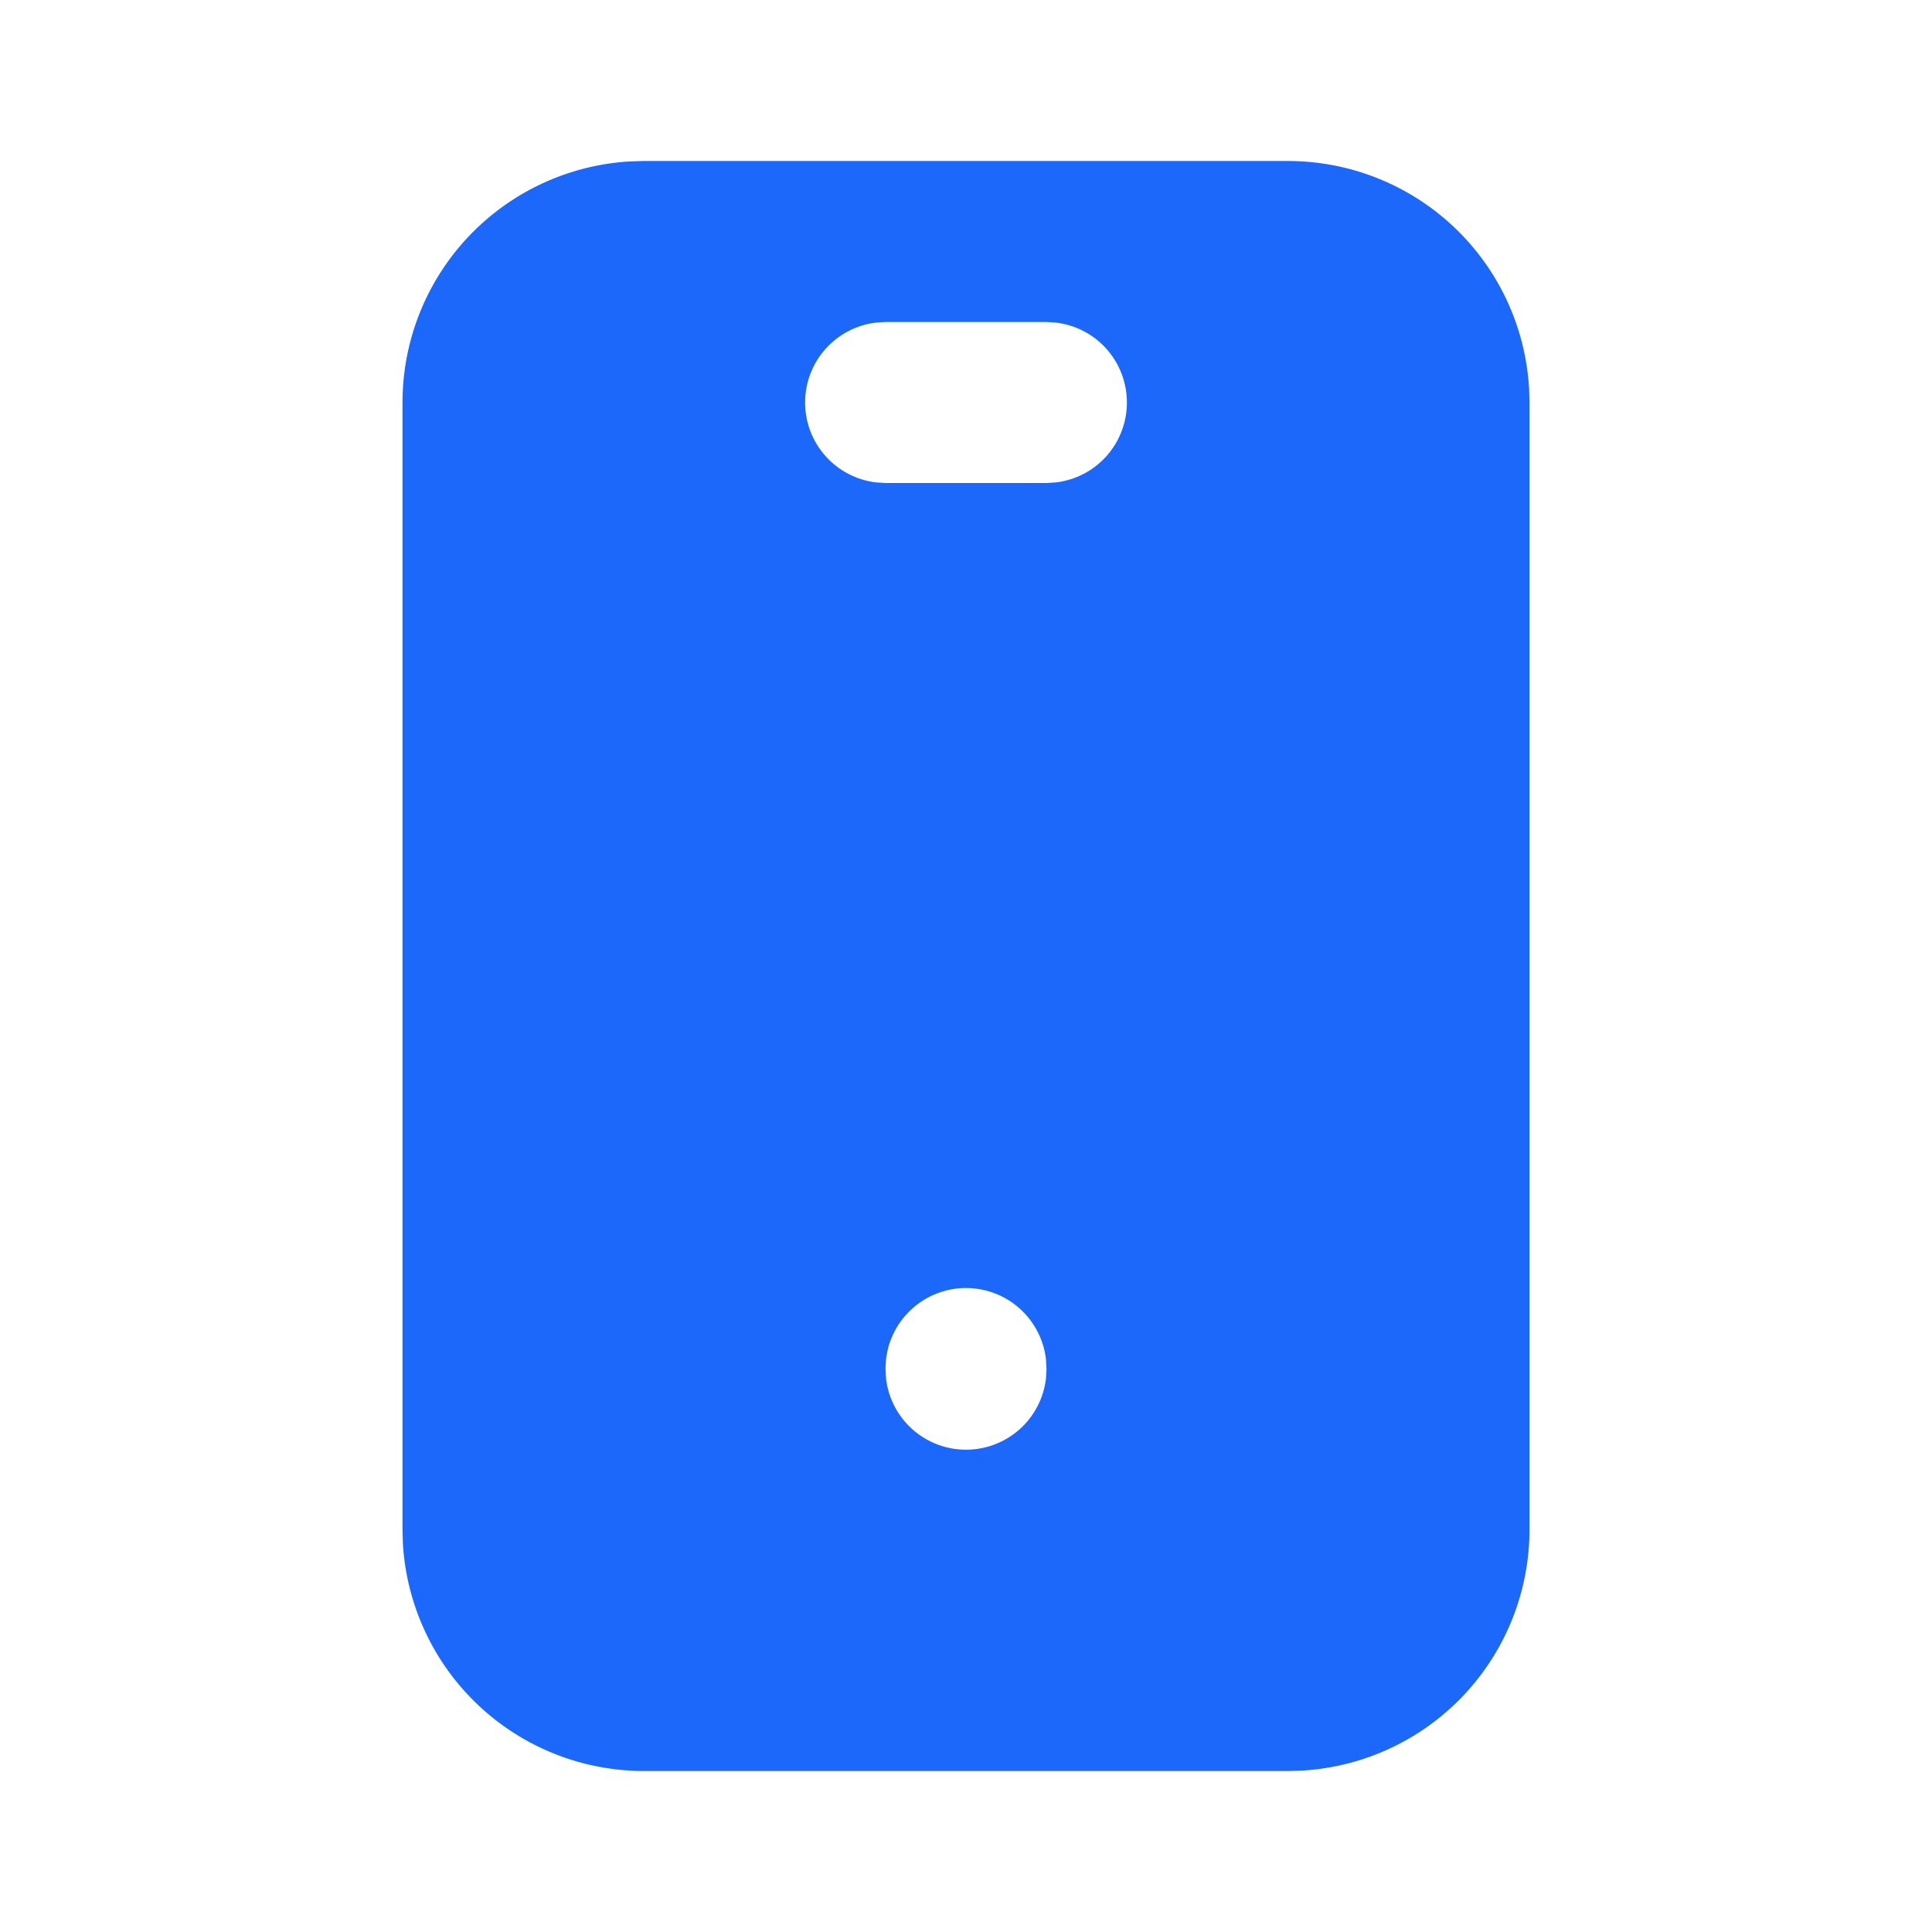 <svg width="60" height="60" viewBox="0 0 60 60" fill="none" xmlns="http://www.w3.org/2000/svg">
<g clip-path="url(#clip0_1761_8785)">
<path d="M40 5C41.913 5 43.754 5.731 45.146 7.043C46.538 8.356 47.375 10.15 47.487 12.06L47.5 12.5V47.5C47.5 49.413 46.769 51.254 45.457 52.646C44.144 54.038 42.35 54.875 40.44 54.987L40 55H20C18.087 55 16.246 54.269 14.854 52.957C13.463 51.644 12.625 49.85 12.512 47.94L12.5 47.5V12.5C12.5 10.587 13.231 8.746 14.543 7.354C15.856 5.962 17.65 5.125 19.56 5.013L20 5H40ZM30 40C29.388 40 28.797 40.225 28.339 40.632C27.881 41.039 27.589 41.599 27.517 42.208L27.5 42.5L27.517 42.818C27.59 43.425 27.882 43.985 28.34 44.392C28.797 44.798 29.388 45.022 30 45.022C30.612 45.022 31.203 44.798 31.66 44.392C32.118 43.985 32.41 43.425 32.483 42.818L32.5 42.525L32.483 42.208C32.411 41.599 32.118 41.039 31.661 40.632C31.203 40.225 30.612 40 30 40ZM32.5 10H27.5L27.207 10.018C26.6 10.09 26.04 10.382 25.634 10.84C25.227 11.297 25.003 11.888 25.003 12.5C25.003 13.112 25.227 13.703 25.634 14.16C26.04 14.618 26.6 14.91 27.207 14.982L27.5 15H32.5L32.792 14.982C33.4 14.91 33.96 14.618 34.367 14.16C34.773 13.703 34.997 13.112 34.997 12.5C34.997 11.888 34.773 11.297 34.367 10.84C33.96 10.382 33.4 10.09 32.792 10.018L32.5 10Z" fill="#1B68FA"/>
</g>
<defs>
<clipPath id="clip0_1761_8785">
<rect width="60" height="60" fill="white"/>
</clipPath>
</defs>
</svg>
